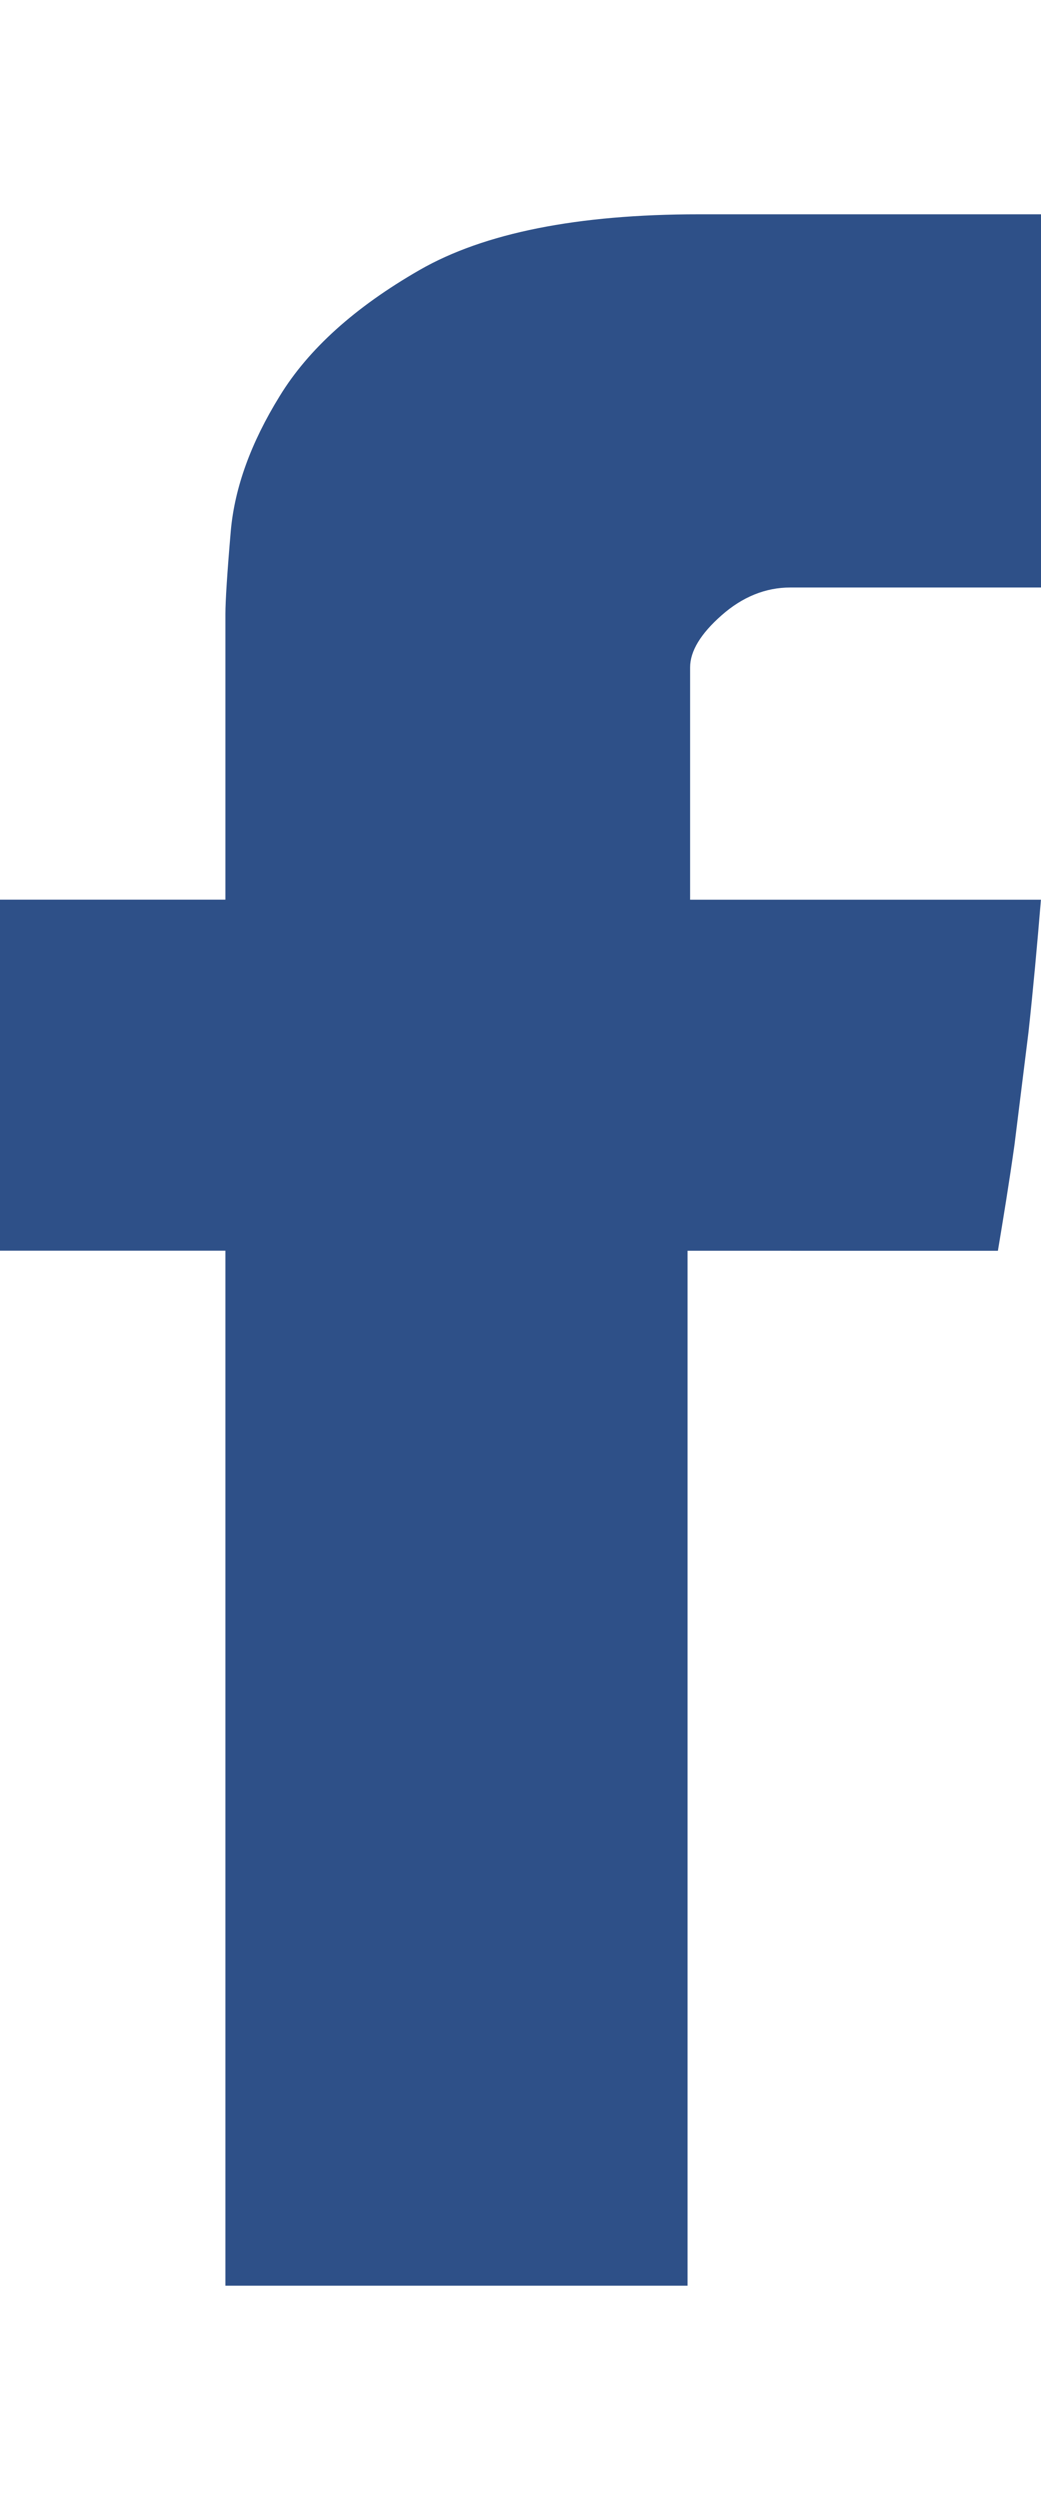 <?xml version="1.0" encoding="utf-8"?>
<!-- Generator: Adobe Illustrator 13.0.0, SVG Export Plug-In . SVG Version: 6.00 Build 14948)  -->
<!DOCTYPE svg PUBLIC "-//W3C//DTD SVG 1.1//EN" "http://www.w3.org/Graphics/SVG/1.1/DTD/svg11.dtd">
<svg version="1.1" id="Calque_1" xmlns="http://www.w3.org/2000/svg" xmlns:xlink="http://www.w3.org/1999/xlink" x="0px" y="0px"
	 width="15px" height="36px" viewBox="0 0 15 36" enable-background="new 0 0 15 36" xml:space="preserve">
<path fill="#2E5088" d="M3.248,8.842c0-0.186,0.025-0.588,0.078-1.202C3.382,7.023,3.613,6.379,4.03,5.704
	c0.413-0.675,1.083-1.28,2.016-1.816c0.928-0.533,2.271-0.802,4.021-0.802H15V8.46h-3.612c-0.357,0-0.69,0.135-0.99,0.4
	C10.097,9.125,9.944,9.376,9.944,9.61v3.346h5.055c-0.054,0.653-0.112,1.291-0.179,1.905l-0.202,1.624
	c-0.077,0.548-0.161,1.058-0.239,1.526H9.907v14.903H3.248V18.01H0v-5.055h3.248V8.842z"/>
</svg>
